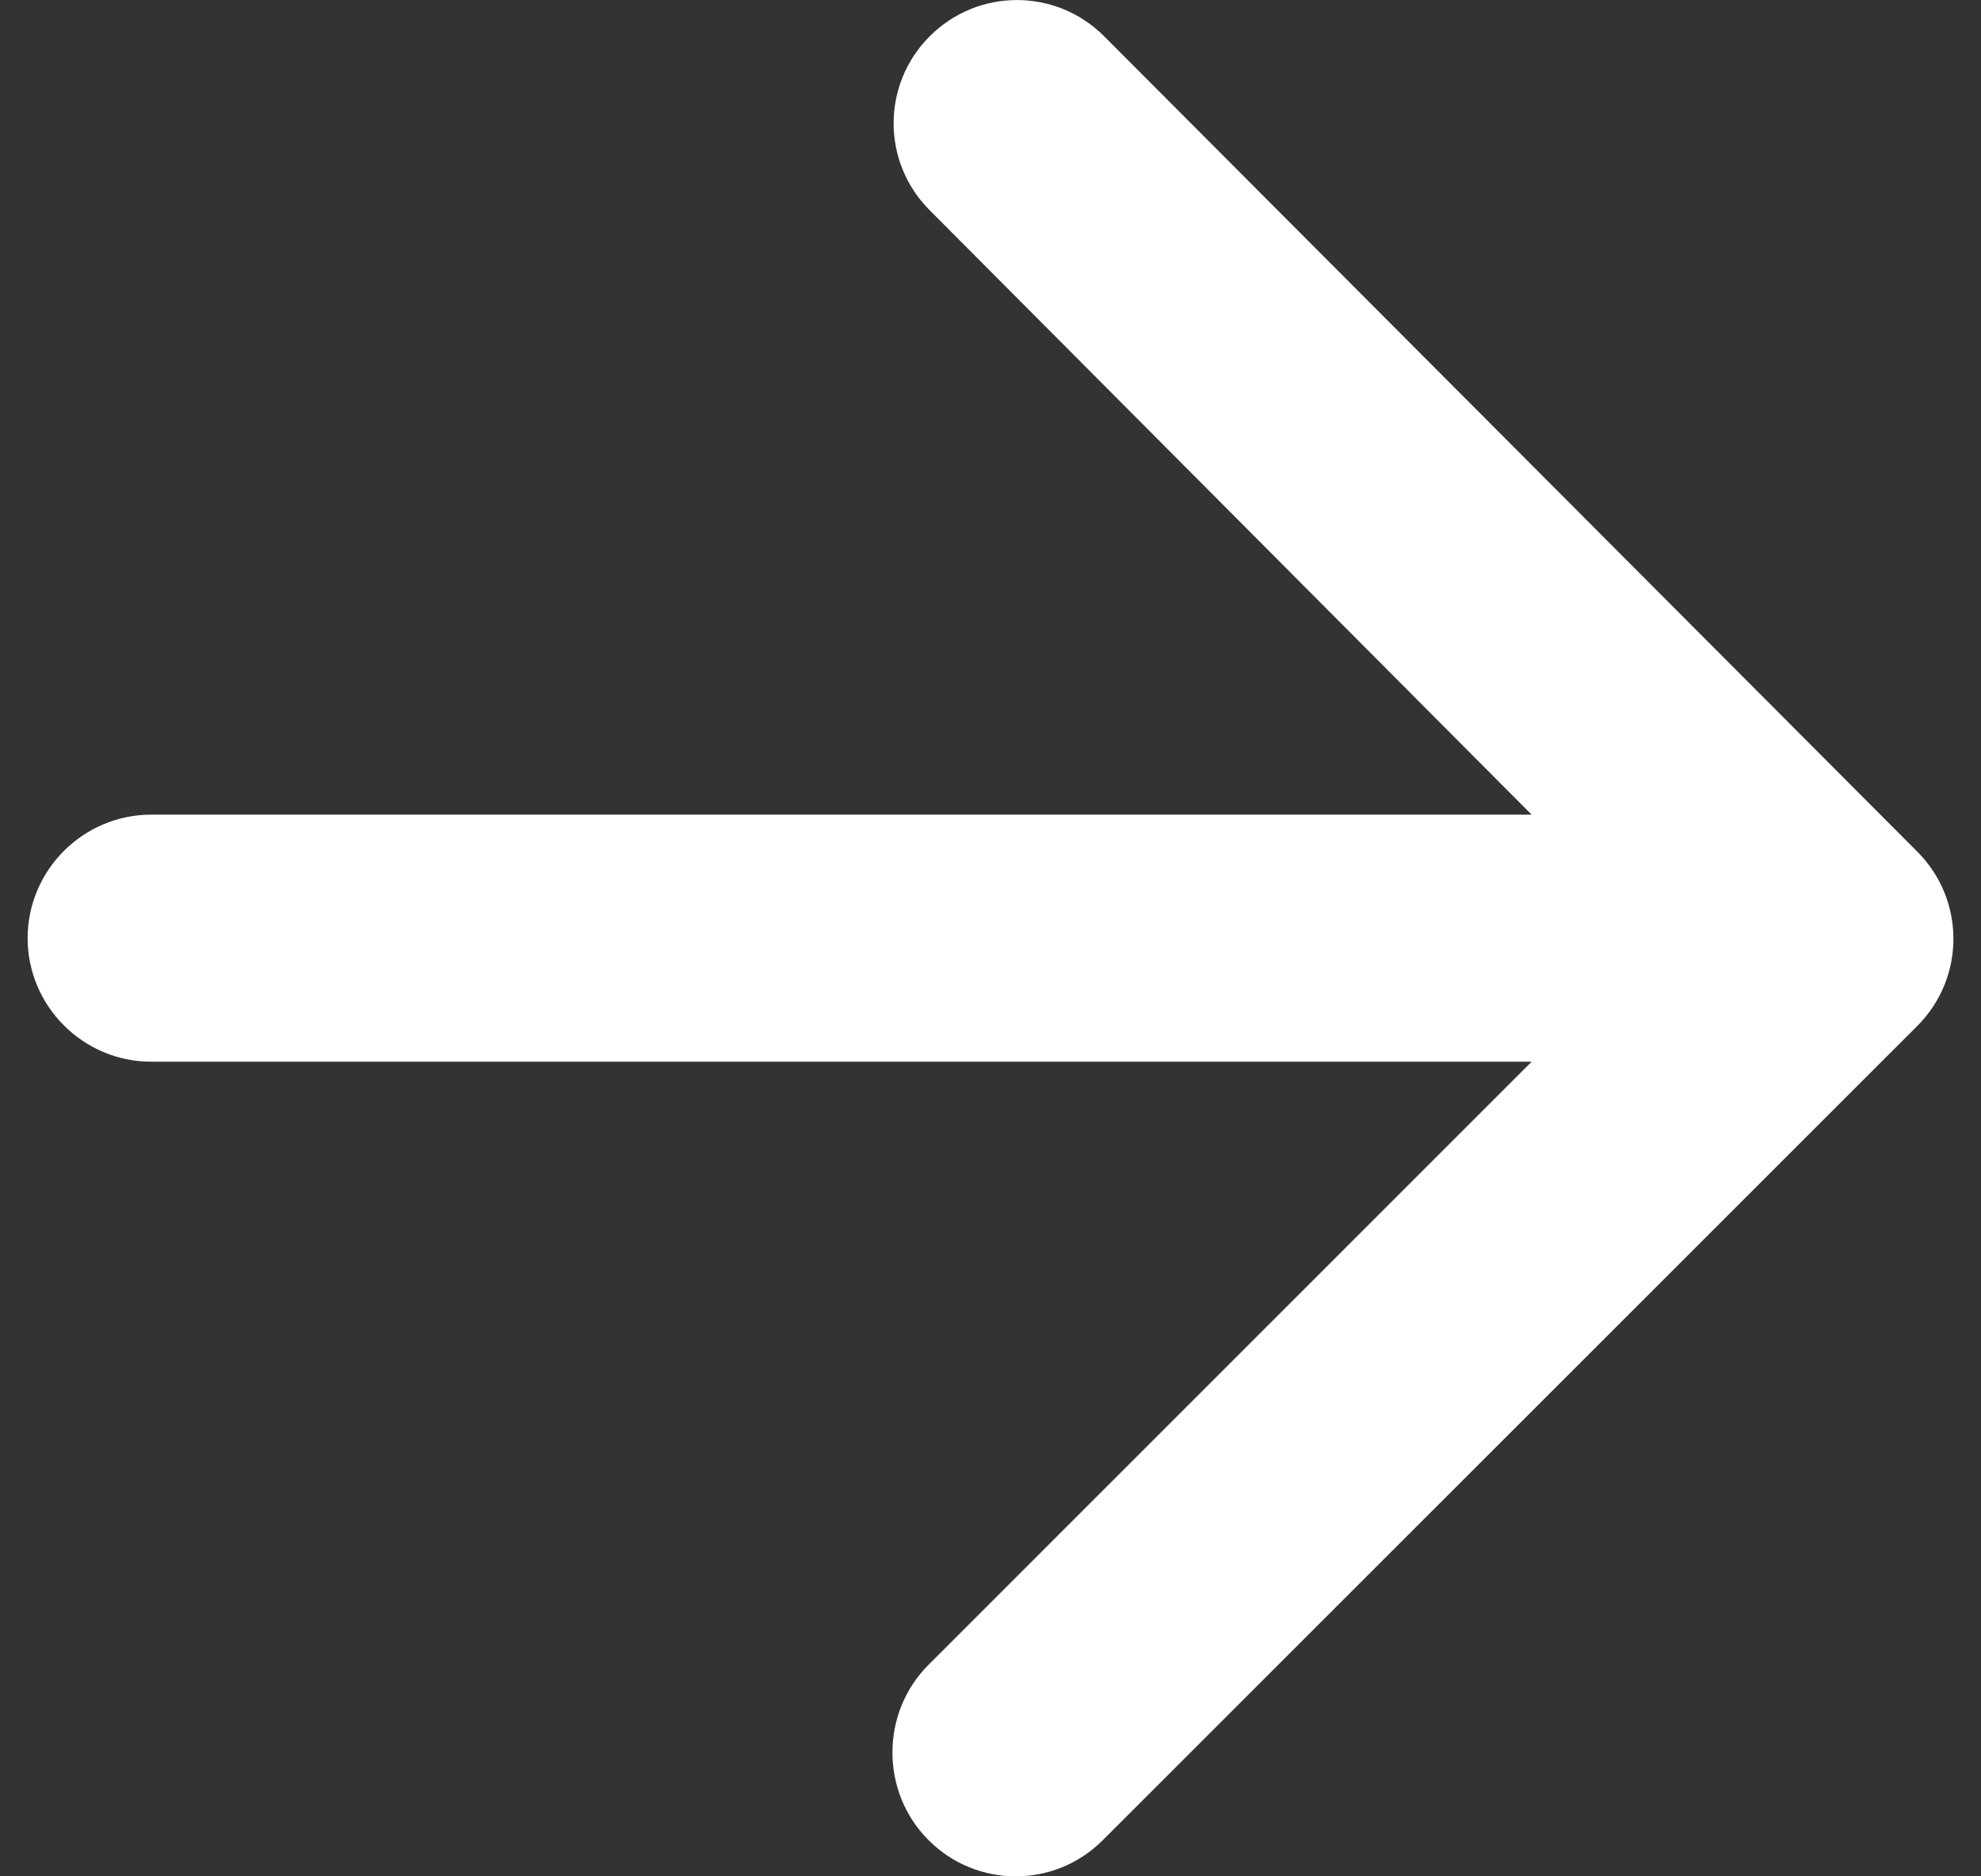 <svg width="19" height="18" viewBox="0 0 19 18" fill="none" xmlns="http://www.w3.org/2000/svg">
<rect x="0" y="0" width="19" height="18" fill="#333333" stroke="none"/>
<path id="Vector" d="M1.45 10.185H14.69L8.906 15.97C8.444 16.432 8.444 17.191 8.906 17.653C9.368 18.116 10.115 18.116 10.577 17.653L18.389 9.842C18.851 9.379 18.851 8.633 18.389 8.17L10.589 0.347C10.127 -0.115 9.38 -0.115 8.918 0.347C8.455 0.809 8.455 1.556 8.918 2.018L14.69 7.815H1.45C0.798 7.815 0.265 8.348 0.265 9C0.265 9.652 0.798 10.185 1.45 10.185Z" fill="white"/>
</svg>
